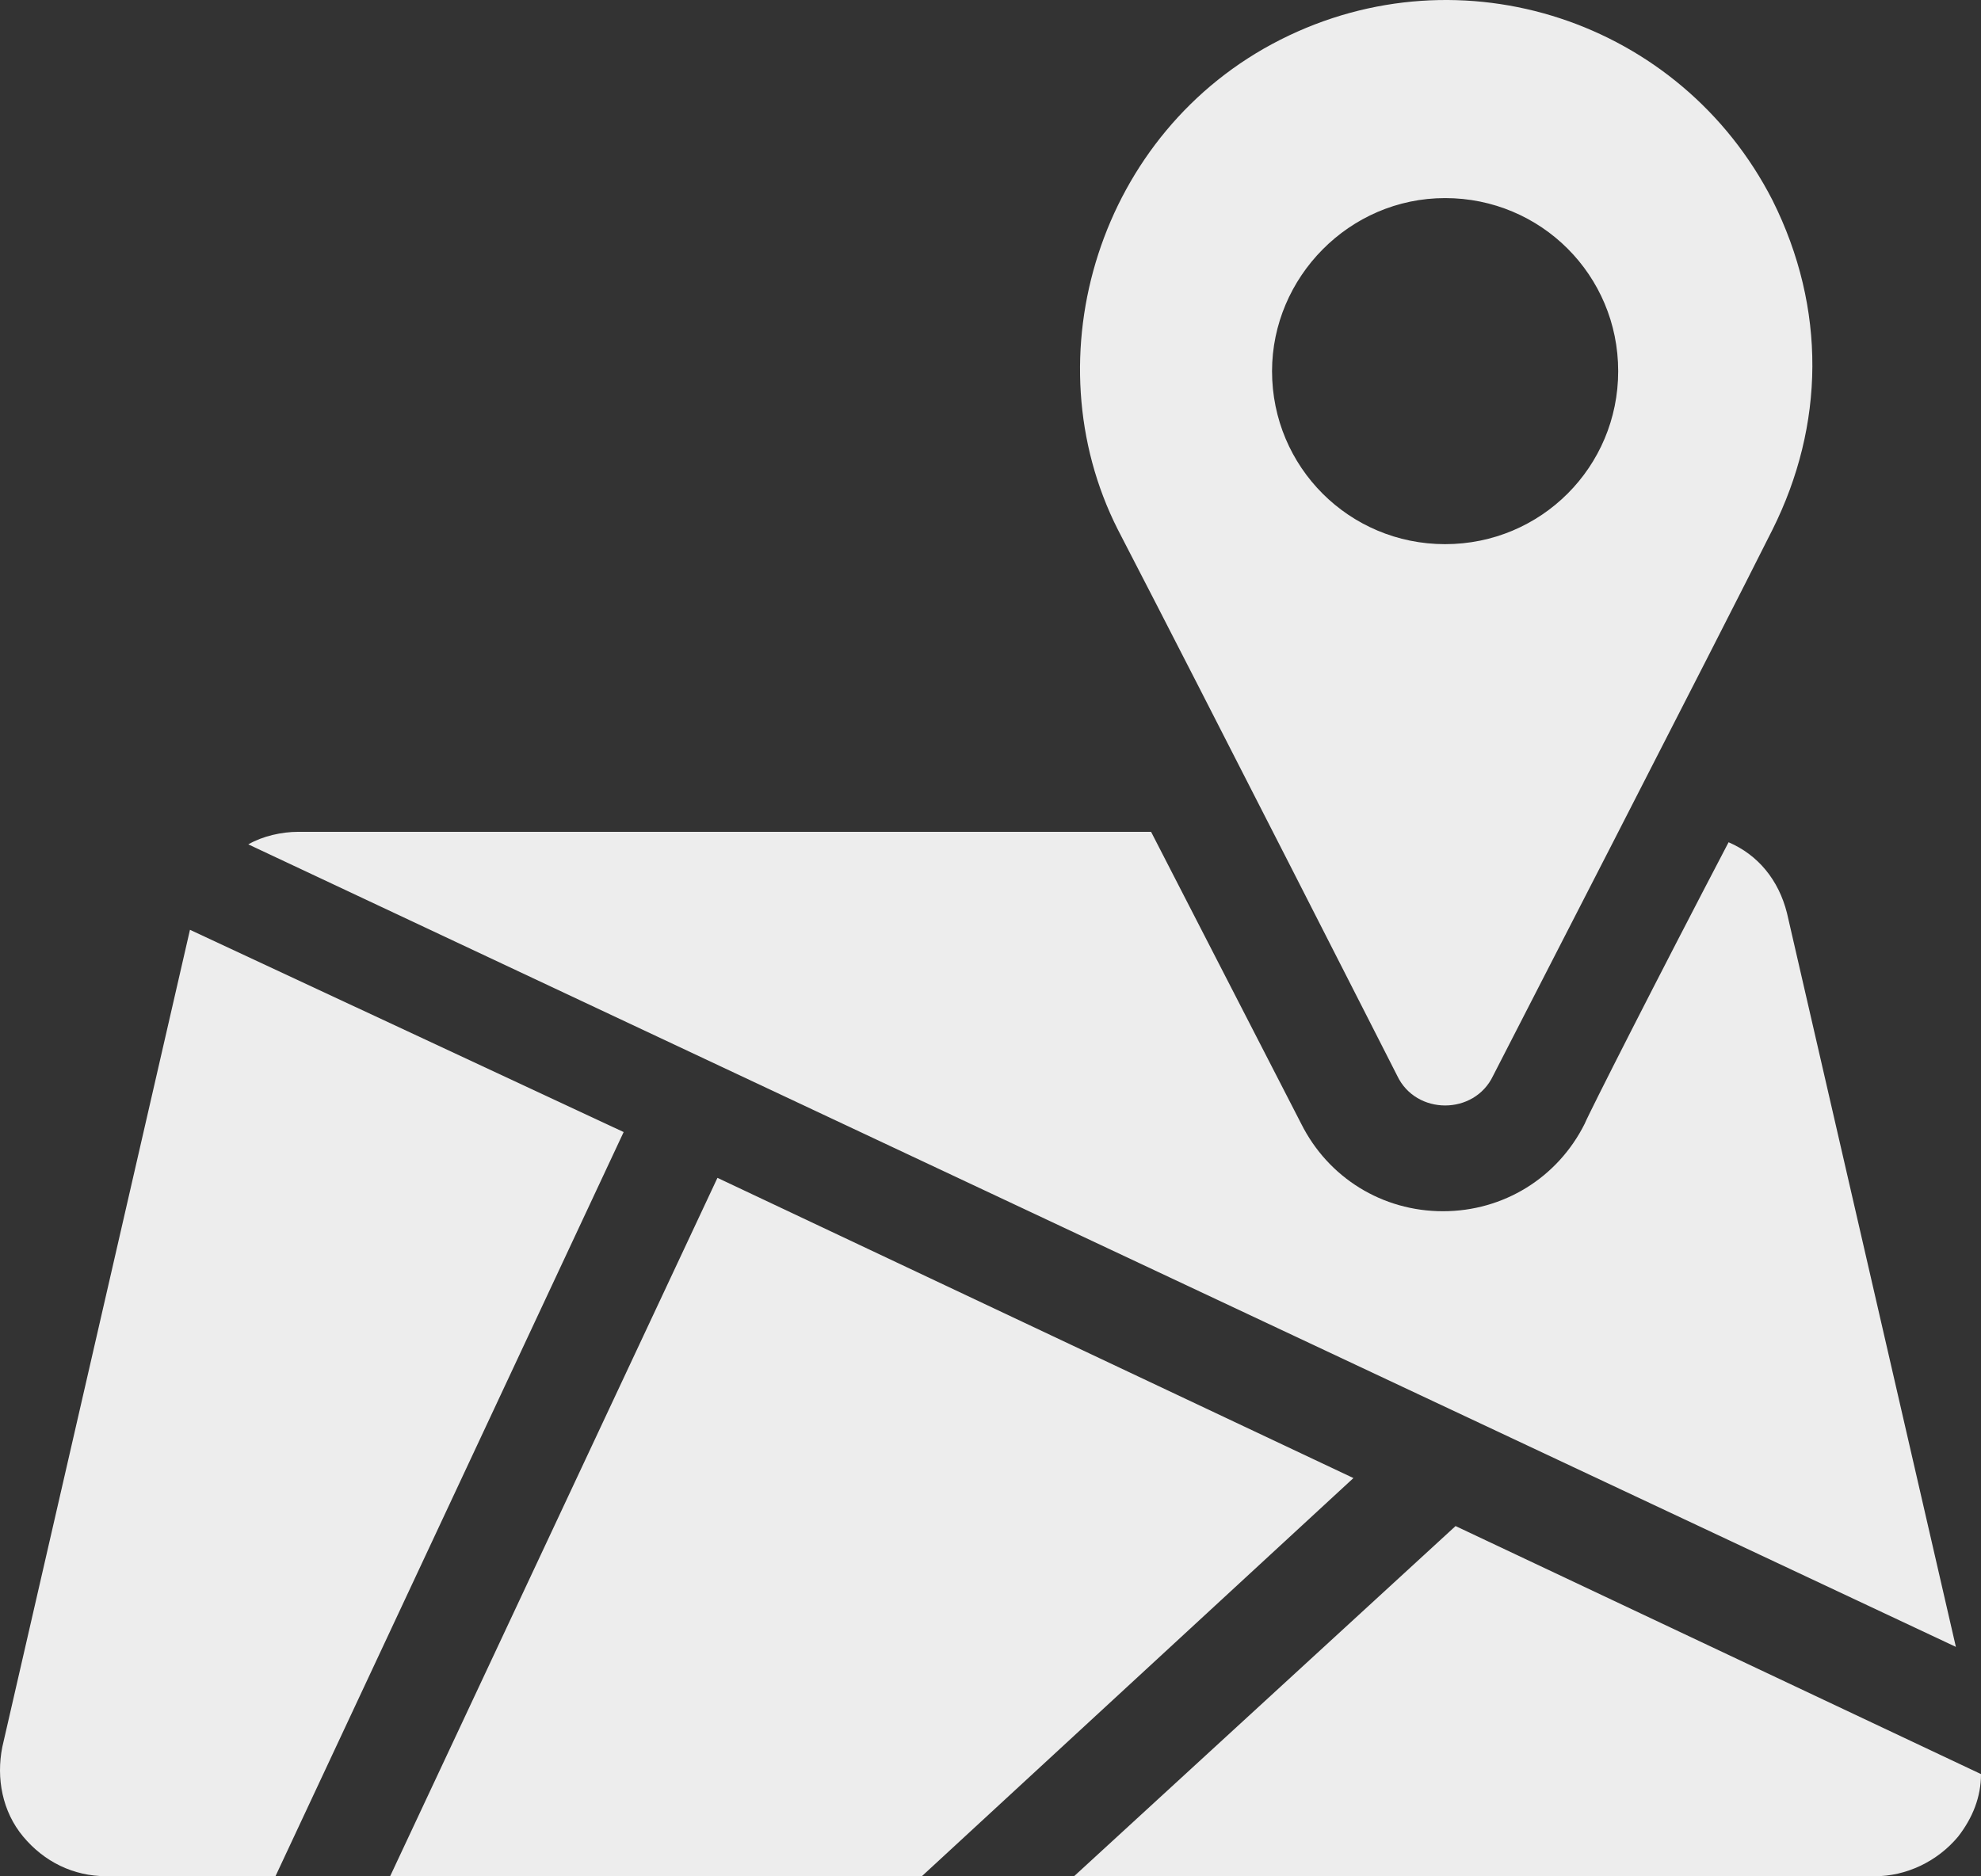 <?xml version="1.0" encoding="UTF-8" standalone="no"?>
<svg
   width="121.614pt"
   height="115.209pt"
   version="1.1"
   viewBox="0 0 121.614 115.209"
   id="svg5"
   sodipodi:docname="google-light.svg"
   xmlns:inkscape="http://www.inkscape.org/namespaces/inkscape"
   xmlns:sodipodi="http://sodipodi.sourceforge.net/DTD/sodipodi-0.dtd"
   xmlns="http://www.w3.org/2000/svg"
   xmlns:svg="http://www.w3.org/2000/svg">
  <rect x="0" y="0" width="121.614" height="115.209" fill="#333333" stroke="none"/>
  <defs
     id="defs5" />
  <sodipodi:namedview
     id="namedview5"
     pagecolor="#ffffff"
     bordercolor="#000000"
     borderopacity="0.25"
     inkscape:showpageshadow="2"
     inkscape:pageopacity="0.0"
     inkscape:pagecheckerboard="0"
     inkscape:deskcolor="#d1d1d1"
     inkscape:document-units="pt" />
  <path
     d="m 109.704,56.07 c -0.512,-2.047 -1.793,-3.586 -3.586,-4.352 -4.352,8.32 -8.574,16.641 -8.832,17.281 -1.664,3.328 -4.992,5.375 -8.703,5.375 -3.711,0 -7.039,-2.047 -8.703,-5.375 l -9.215,-17.922 h -52.352 c -1.023,0 -2.176,0.258 -3.07,0.77 L 120.072,101.124 Z"
     fill="#ededed"
     id="path1" />
  <path
     d="M 11.662,57.093 0.142,107.269 c -0.383,1.922 0,3.969 1.281,5.504 1.281,1.535 3.07,2.434 5.121,2.434 H 16.911 l 21.375,-45.695 z"
     fill="#ededed"
     id="path2" />
  <path
     d="m 44.044,72.324 -20.094,42.883 h 32.641 l 26.496,-24.449 z"
     fill="#ededed"
     id="path3" />
  <path
     d="m 89.357,93.705 -23.422,21.504 h 49.152 c 1.922,0 3.84,-0.895 5.121,-2.434 0.895,-1.152 1.406,-2.434 1.406,-3.84 z"
     fill="#ededed"
     id="path4" />
  <path
     d="m 85.775,66.054 c 1.152,2.434 4.734,2.434 5.887,0 0,0 13.953,-27.137 17.152,-33.535 3.199,-6.398 3.328,-13.566 0,-20.223 -5.633,-11.012 -19.07,-15.492 -30.207,-9.859 -11.137,5.633 -15.359,19.457 -9.984,30.078 5.504,10.625 17.152,33.539 17.152,33.539 z m 2.941,-53.891 c 5.887,0 10.625,4.734 10.625,10.625 0,5.887 -4.734,10.625 -10.625,10.625 -5.887,0 -10.625,-4.734 -10.625,-10.625 0.004,-5.758 4.738,-10.625 10.625,-10.625 z"
     fill="#ededed"
     id="path5" />
</svg>

